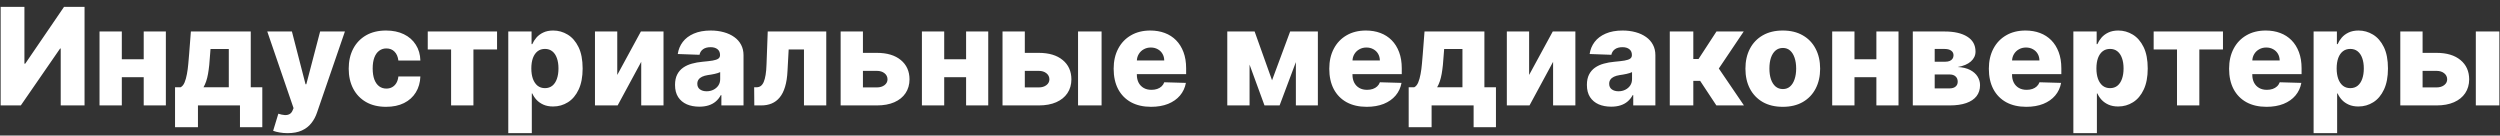 <?xml version="1.0" encoding="UTF-8"?> <svg xmlns="http://www.w3.org/2000/svg" width="332" height="18" viewBox="0 0 332 18" fill="none"><rect x="0" y="0" width="332" height="18" fill="#333333" stroke="none"/> <path d="M0.086 0.909H3.244V8.452H3.353L8.505 0.909H11.228V14H8.064V6.445H7.981L2.765 14H0.086V0.909ZM20.14 7.87V10.254H15.103V7.87H20.14ZM16.177 4.182V14H13.217V4.182H16.177ZM22.026 4.182V14H19.085V4.182H22.026ZM23.245 16.896V11.59H23.98C24.201 11.479 24.378 11.266 24.511 10.951C24.643 10.631 24.747 10.258 24.824 9.832C24.905 9.402 24.964 8.955 25.003 8.49C25.045 8.021 25.084 7.58 25.118 7.167L25.348 4.182H33.3V11.59H34.834V16.896H31.868V14H26.288V16.896H23.245ZM27.023 11.59H30.385V6.509H27.956L27.905 7.167C27.845 8.224 27.751 9.11 27.623 9.826C27.496 10.542 27.295 11.13 27.023 11.59ZM38.191 17.682C37.816 17.682 37.462 17.652 37.13 17.592C36.798 17.537 36.512 17.462 36.273 17.369L36.964 15.099C37.271 15.202 37.548 15.261 37.795 15.278C38.046 15.296 38.261 15.255 38.44 15.157C38.624 15.063 38.764 14.895 38.862 14.652L38.984 14.358L35.494 4.182H38.766L40.575 11.188H40.678L42.512 4.182H45.804L42.103 14.94C41.924 15.477 41.67 15.95 41.342 16.359C41.019 16.772 40.599 17.096 40.083 17.33C39.572 17.565 38.941 17.682 38.191 17.682ZM51.269 14.185C50.234 14.185 49.345 13.972 48.604 13.546C47.867 13.12 47.3 12.528 46.903 11.769C46.507 11.006 46.309 10.124 46.309 9.123C46.309 8.117 46.507 7.235 46.903 6.477C47.304 5.714 47.873 5.119 48.61 4.693C49.352 4.267 50.236 4.054 51.263 4.054C52.17 4.054 52.961 4.218 53.634 4.546C54.312 4.874 54.84 5.339 55.219 5.94C55.603 6.536 55.805 7.237 55.827 8.043H52.906C52.846 7.54 52.675 7.146 52.394 6.86C52.117 6.575 51.755 6.432 51.307 6.432C50.945 6.432 50.628 6.534 50.355 6.739C50.082 6.939 49.869 7.237 49.716 7.634C49.567 8.026 49.492 8.511 49.492 9.091C49.492 9.67 49.567 10.161 49.716 10.561C49.869 10.957 50.082 11.258 50.355 11.462C50.628 11.663 50.945 11.763 51.307 11.763C51.597 11.763 51.853 11.701 52.075 11.577C52.3 11.454 52.486 11.273 52.631 11.034C52.776 10.791 52.867 10.497 52.906 10.152H55.827C55.797 10.962 55.594 11.669 55.219 12.274C54.849 12.879 54.327 13.35 53.653 13.687C52.984 14.019 52.19 14.185 51.269 14.185ZM56.805 6.572V4.182H66.009V6.572H62.871V14H59.905V6.572H56.805ZM67.499 17.682V4.182H70.592V5.863H70.688C70.816 5.565 70.997 5.277 71.231 5C71.47 4.723 71.773 4.497 72.139 4.322C72.51 4.143 72.953 4.054 73.469 4.054C74.151 4.054 74.788 4.233 75.38 4.591C75.977 4.949 76.458 5.501 76.825 6.246C77.191 6.992 77.374 7.942 77.374 9.097C77.374 10.21 77.197 11.141 76.844 11.891C76.494 12.641 76.021 13.203 75.425 13.578C74.832 13.953 74.174 14.141 73.45 14.141C72.955 14.141 72.527 14.06 72.165 13.898C71.803 13.736 71.498 13.523 71.251 13.258C71.008 12.994 70.82 12.711 70.688 12.408H70.624V17.682H67.499ZM70.56 9.091C70.56 9.619 70.631 10.079 70.771 10.472C70.916 10.864 71.123 11.168 71.391 11.386C71.664 11.599 71.99 11.705 72.369 11.705C72.753 11.705 73.079 11.599 73.347 11.386C73.616 11.168 73.818 10.864 73.954 10.472C74.095 10.079 74.165 9.619 74.165 9.091C74.165 8.562 74.095 8.104 73.954 7.717C73.818 7.329 73.616 7.028 73.347 6.815C73.083 6.602 72.757 6.496 72.369 6.496C71.986 6.496 71.66 6.6 71.391 6.809C71.123 7.018 70.916 7.316 70.771 7.704C70.631 8.092 70.56 8.554 70.56 9.091ZM81.972 9.954L85.11 4.182H88.115V14H85.155V8.209L82.023 14H79.012V4.182H81.972V9.954ZM92.872 14.166C92.245 14.166 91.689 14.062 91.204 13.853C90.722 13.64 90.341 13.32 90.059 12.894C89.782 12.464 89.644 11.925 89.644 11.277C89.644 10.732 89.74 10.271 89.931 9.896C90.123 9.521 90.387 9.217 90.724 8.982C91.061 8.748 91.448 8.571 91.887 8.452C92.326 8.328 92.795 8.245 93.294 8.202C93.852 8.151 94.302 8.098 94.642 8.043C94.983 7.983 95.231 7.9 95.384 7.793C95.541 7.683 95.62 7.527 95.62 7.327V7.295C95.62 6.967 95.507 6.713 95.282 6.534C95.056 6.355 94.751 6.266 94.368 6.266C93.954 6.266 93.622 6.355 93.37 6.534C93.119 6.713 92.959 6.96 92.891 7.276L90.008 7.173C90.093 6.577 90.313 6.044 90.666 5.575C91.025 5.102 91.515 4.732 92.137 4.463C92.763 4.19 93.515 4.054 94.393 4.054C95.019 4.054 95.597 4.129 96.125 4.278C96.654 4.423 97.114 4.636 97.506 4.917C97.898 5.194 98.201 5.535 98.414 5.94C98.631 6.344 98.74 6.807 98.74 7.327V14H95.799V12.632H95.723C95.548 12.964 95.324 13.246 95.052 13.476C94.783 13.706 94.466 13.879 94.099 13.994C93.737 14.109 93.328 14.166 92.872 14.166ZM93.837 12.121C94.174 12.121 94.476 12.053 94.745 11.916C95.017 11.78 95.235 11.592 95.397 11.354C95.559 11.111 95.64 10.829 95.64 10.51V9.577C95.55 9.624 95.441 9.666 95.314 9.705C95.19 9.743 95.054 9.779 94.904 9.813C94.755 9.847 94.602 9.877 94.444 9.903C94.287 9.928 94.135 9.952 93.99 9.973C93.696 10.02 93.445 10.092 93.236 10.19C93.032 10.288 92.874 10.416 92.763 10.574C92.657 10.727 92.603 10.911 92.603 11.124C92.603 11.447 92.718 11.695 92.948 11.865C93.183 12.036 93.479 12.121 93.837 12.121ZM100.172 14L100.152 11.59H100.466C100.679 11.59 100.864 11.535 101.022 11.424C101.179 11.313 101.311 11.136 101.418 10.893C101.525 10.646 101.61 10.329 101.674 9.941C101.738 9.553 101.778 9.082 101.795 8.528L101.955 4.182H109.728V14H106.768V6.572H104.735L104.582 9.398C104.544 10.229 104.435 10.938 104.256 11.526C104.081 12.11 103.843 12.583 103.54 12.945C103.242 13.307 102.888 13.574 102.479 13.744C102.07 13.915 101.608 14 101.092 14H100.172ZM113.472 7.02H116.45C117.801 7.02 118.86 7.337 119.627 7.972C120.394 8.603 120.78 9.46 120.784 10.542C120.78 11.245 120.603 11.857 120.254 12.376C119.909 12.892 119.412 13.293 118.764 13.578C118.121 13.859 117.35 14 116.45 14H111.637V4.182H114.597V11.609H116.45C116.86 11.609 117.196 11.509 117.46 11.309C117.725 11.109 117.859 10.851 117.863 10.536C117.859 10.203 117.725 9.933 117.46 9.724C117.196 9.515 116.86 9.411 116.45 9.411H113.472V7.02ZM129.353 7.87V10.254H124.316V7.87H129.353ZM125.39 4.182V14H122.43V4.182H125.39ZM131.238 4.182V14H128.298V4.182H131.238ZM134.97 7.02H137.949C139.299 7.02 140.358 7.337 141.125 7.972C141.892 8.603 142.278 9.46 142.282 10.542C142.278 11.245 142.101 11.857 141.752 12.376C141.407 12.892 140.91 13.293 140.262 13.578C139.619 13.859 138.848 14 137.949 14H133.135V4.182H136.095V11.609H137.949C138.358 11.609 138.694 11.509 138.958 11.309C139.223 11.109 139.357 10.851 139.361 10.536C139.357 10.203 139.223 9.933 138.958 9.724C138.694 9.515 138.358 9.411 137.949 9.411H134.97V7.02ZM143.164 14V4.182H146.29V14H143.164ZM152.86 14.185C151.833 14.185 150.946 13.983 150.2 13.578C149.459 13.169 148.888 12.587 148.487 11.833C148.091 11.075 147.893 10.173 147.893 9.129C147.893 8.115 148.093 7.229 148.494 6.47C148.894 5.707 149.459 5.115 150.188 4.693C150.916 4.267 151.775 4.054 152.764 4.054C153.463 4.054 154.102 4.163 154.681 4.38C155.261 4.597 155.762 4.919 156.183 5.345C156.605 5.771 156.933 6.298 157.168 6.924C157.402 7.546 157.519 8.26 157.519 9.065V9.845H148.986V8.03H154.611C154.607 7.697 154.528 7.401 154.374 7.141C154.221 6.881 154.01 6.679 153.742 6.534C153.477 6.385 153.173 6.31 152.828 6.31C152.478 6.31 152.165 6.389 151.888 6.547C151.611 6.7 151.392 6.911 151.23 7.18C151.068 7.444 150.982 7.744 150.974 8.081V9.928C150.974 10.329 151.053 10.68 151.21 10.983C151.368 11.281 151.592 11.514 151.882 11.68C152.171 11.846 152.517 11.929 152.917 11.929C153.194 11.929 153.445 11.891 153.671 11.814C153.897 11.737 154.091 11.624 154.253 11.475C154.415 11.326 154.536 11.143 154.617 10.925L157.487 11.008C157.368 11.652 157.106 12.212 156.701 12.69C156.301 13.163 155.774 13.531 155.122 13.796C154.47 14.055 153.716 14.185 152.86 14.185ZM168.928 10.663L171.331 4.182H173.619L169.931 14H167.924L164.332 4.182H166.614L168.928 10.663ZM165.942 4.182V14H162.983V4.182H165.942ZM172.092 14V4.182H175.013V14H172.092ZM181.494 14.185C180.467 14.185 179.581 13.983 178.835 13.578C178.094 13.169 177.523 12.587 177.122 11.833C176.726 11.075 176.528 10.173 176.528 9.129C176.528 8.115 176.728 7.229 177.129 6.47C177.529 5.707 178.094 5.115 178.822 4.693C179.551 4.267 180.41 4.054 181.398 4.054C182.097 4.054 182.737 4.163 183.316 4.38C183.896 4.597 184.396 4.919 184.818 5.345C185.24 5.771 185.568 6.298 185.803 6.924C186.037 7.546 186.154 8.26 186.154 9.065V9.845H177.621V8.03H183.246C183.241 7.697 183.163 7.401 183.009 7.141C182.856 6.881 182.645 6.679 182.376 6.534C182.112 6.385 181.808 6.31 181.462 6.31C181.113 6.31 180.8 6.389 180.523 6.547C180.246 6.7 180.026 6.911 179.864 7.18C179.702 7.444 179.617 7.744 179.609 8.081V9.928C179.609 10.329 179.688 10.68 179.845 10.983C180.003 11.281 180.227 11.514 180.516 11.68C180.806 11.846 181.151 11.929 181.552 11.929C181.829 11.929 182.08 11.891 182.306 11.814C182.532 11.737 182.726 11.624 182.888 11.475C183.05 11.326 183.171 11.143 183.252 10.925L186.122 11.008C186.003 11.652 185.741 12.212 185.336 12.69C184.935 13.163 184.409 13.531 183.757 13.796C183.105 14.055 182.351 14.185 181.494 14.185ZM187.073 16.896V11.59H187.808C188.03 11.479 188.206 11.266 188.339 10.951C188.471 10.631 188.575 10.258 188.652 9.832C188.733 9.402 188.792 8.955 188.831 8.49C188.873 8.021 188.912 7.58 188.946 7.167L189.176 4.182H197.128V11.59H198.662V16.896H195.696V14H190.116V16.896H187.073ZM190.851 11.59H194.213V6.509H191.784L191.733 7.167C191.673 8.224 191.579 9.11 191.452 9.826C191.324 10.542 191.123 11.13 190.851 11.59ZM203.067 9.954L206.206 4.182H209.21V14H206.251V8.209L203.119 14H200.108V4.182H203.067V9.954ZM213.968 14.166C213.341 14.166 212.785 14.062 212.299 13.853C211.818 13.64 211.436 13.32 211.155 12.894C210.878 12.464 210.74 11.925 210.74 11.277C210.74 10.732 210.835 10.271 211.027 9.896C211.219 9.521 211.483 9.217 211.82 8.982C212.156 8.748 212.544 8.571 212.983 8.452C213.422 8.328 213.891 8.245 214.389 8.202C214.948 8.151 215.397 8.098 215.738 8.043C216.079 7.983 216.326 7.9 216.48 7.793C216.637 7.683 216.716 7.527 216.716 7.327V7.295C216.716 6.967 216.603 6.713 216.377 6.534C216.151 6.355 215.847 6.266 215.463 6.266C215.05 6.266 214.718 6.355 214.466 6.534C214.215 6.713 214.055 6.96 213.987 7.276L211.104 7.173C211.189 6.577 211.409 6.044 211.762 5.575C212.12 5.102 212.61 4.732 213.232 4.463C213.859 4.19 214.611 4.054 215.489 4.054C216.115 4.054 216.693 4.129 217.221 4.278C217.749 4.423 218.21 4.636 218.602 4.917C218.994 5.194 219.296 5.535 219.509 5.94C219.727 6.344 219.835 6.807 219.835 7.327V14H216.895V12.632H216.818C216.644 12.964 216.42 13.246 216.147 13.476C215.879 13.706 215.561 13.879 215.195 13.994C214.833 14.109 214.423 14.166 213.968 14.166ZM214.933 12.121C215.269 12.121 215.572 12.053 215.84 11.916C216.113 11.78 216.33 11.592 216.492 11.354C216.654 11.111 216.735 10.829 216.735 10.51V9.577C216.646 9.624 216.537 9.666 216.409 9.705C216.286 9.743 216.149 9.779 216 9.813C215.851 9.847 215.698 9.877 215.54 9.903C215.382 9.928 215.231 9.952 215.086 9.973C214.792 10.02 214.541 10.092 214.332 10.19C214.127 10.288 213.97 10.416 213.859 10.574C213.752 10.727 213.699 10.911 213.699 11.124C213.699 11.447 213.814 11.695 214.044 11.865C214.279 12.036 214.575 12.121 214.933 12.121ZM221.747 14V4.182H224.872V7.838H225.563L227.947 4.182H231.565L228.26 9.097L231.597 14H227.934L225.78 10.74H224.872V14H221.747ZM236.754 14.185C235.722 14.185 234.836 13.974 234.094 13.553C233.357 13.126 232.788 12.534 232.388 11.776C231.991 11.013 231.793 10.129 231.793 9.123C231.793 8.113 231.991 7.229 232.388 6.47C232.788 5.707 233.357 5.115 234.094 4.693C234.836 4.267 235.722 4.054 236.754 4.054C237.785 4.054 238.669 4.267 239.406 4.693C240.148 5.115 240.717 5.707 241.113 6.47C241.513 7.229 241.714 8.113 241.714 9.123C241.714 10.129 241.513 11.013 241.113 11.776C240.717 12.534 240.148 13.126 239.406 13.553C238.669 13.974 237.785 14.185 236.754 14.185ZM236.773 11.827C237.148 11.827 237.465 11.712 237.725 11.482C237.985 11.251 238.183 10.932 238.32 10.523C238.46 10.114 238.531 9.641 238.531 9.104C238.531 8.558 238.46 8.081 238.32 7.672C238.183 7.263 237.985 6.943 237.725 6.713C237.465 6.483 237.148 6.368 236.773 6.368C236.385 6.368 236.057 6.483 235.788 6.713C235.524 6.943 235.322 7.263 235.181 7.672C235.045 8.081 234.977 8.558 234.977 9.104C234.977 9.641 235.045 10.114 235.181 10.523C235.322 10.932 235.524 11.251 235.788 11.482C236.057 11.712 236.385 11.827 236.773 11.827ZM250.238 7.87V10.254H245.201V7.87H250.238ZM246.275 4.182V14H243.315V4.182H246.275ZM252.123 4.182V14H249.183V4.182H252.123ZM254.02 14V4.182H258.258C259.524 4.182 260.521 4.41 261.249 4.866C261.982 5.317 262.349 5.98 262.349 6.854C262.349 7.361 262.142 7.798 261.729 8.164C261.32 8.526 260.738 8.771 259.984 8.899C260.649 8.933 261.2 9.065 261.639 9.295C262.078 9.526 262.406 9.817 262.624 10.171C262.841 10.525 262.95 10.902 262.95 11.303C262.95 11.882 262.794 12.372 262.483 12.773C262.172 13.173 261.716 13.478 261.115 13.687C260.519 13.896 259.786 14 258.916 14H254.02ZM256.928 11.737H258.916C259.249 11.737 259.509 11.658 259.696 11.501C259.888 11.343 259.984 11.126 259.984 10.849C259.984 10.55 259.888 10.316 259.696 10.146C259.509 9.975 259.249 9.89 258.916 9.89H256.928V11.737ZM256.928 8.196H258.341C258.567 8.196 258.761 8.162 258.923 8.094C259.085 8.026 259.208 7.928 259.294 7.8C259.383 7.672 259.428 7.518 259.428 7.339C259.428 7.08 259.323 6.875 259.115 6.726C258.91 6.577 258.624 6.502 258.258 6.502H256.928V8.196ZM269.086 14.185C268.059 14.185 267.173 13.983 266.427 13.578C265.686 13.169 265.115 12.587 264.714 11.833C264.318 11.075 264.119 10.173 264.119 9.129C264.119 8.115 264.32 7.229 264.72 6.47C265.121 5.707 265.686 5.115 266.414 4.693C267.143 4.267 268.002 4.054 268.99 4.054C269.689 4.054 270.328 4.163 270.908 4.38C271.487 4.597 271.988 4.919 272.41 5.345C272.832 5.771 273.16 6.298 273.394 6.924C273.629 7.546 273.746 8.26 273.746 9.065V9.845H265.213V8.03H270.838C270.833 7.697 270.754 7.401 270.601 7.141C270.448 6.881 270.237 6.679 269.968 6.534C269.704 6.385 269.399 6.31 269.054 6.31C268.705 6.31 268.392 6.389 268.115 6.547C267.838 6.7 267.618 6.911 267.456 7.18C267.294 7.444 267.209 7.744 267.2 8.081V9.928C267.2 10.329 267.279 10.68 267.437 10.983C267.595 11.281 267.818 11.514 268.108 11.68C268.398 11.846 268.743 11.929 269.144 11.929C269.421 11.929 269.672 11.891 269.898 11.814C270.124 11.737 270.318 11.624 270.48 11.475C270.642 11.326 270.763 11.143 270.844 10.925L273.714 11.008C273.595 11.652 273.333 12.212 272.928 12.69C272.527 13.163 272.001 13.531 271.349 13.796C270.697 14.055 269.943 14.185 269.086 14.185ZM275.342 17.682V4.182H278.436V5.863H278.532C278.66 5.565 278.841 5.277 279.075 5C279.314 4.723 279.616 4.497 279.983 4.322C280.354 4.143 280.797 4.054 281.312 4.054C281.994 4.054 282.631 4.233 283.224 4.591C283.82 4.949 284.302 5.501 284.668 6.246C285.035 6.992 285.218 7.942 285.218 9.097C285.218 10.21 285.041 11.141 284.688 11.891C284.338 12.641 283.865 13.203 283.268 13.578C282.676 13.953 282.018 14.141 281.293 14.141C280.799 14.141 280.371 14.06 280.009 13.898C279.646 13.736 279.342 13.523 279.094 13.258C278.852 12.994 278.664 12.711 278.532 12.408H278.468V17.682H275.342ZM278.404 9.091C278.404 9.619 278.474 10.079 278.615 10.472C278.76 10.864 278.967 11.168 279.235 11.386C279.508 11.599 279.834 11.705 280.213 11.705C280.597 11.705 280.923 11.599 281.191 11.386C281.46 11.168 281.662 10.864 281.798 10.472C281.939 10.079 282.009 9.619 282.009 9.091C282.009 8.562 281.939 8.104 281.798 7.717C281.662 7.329 281.46 7.028 281.191 6.815C280.927 6.602 280.601 6.496 280.213 6.496C279.83 6.496 279.504 6.6 279.235 6.809C278.967 7.018 278.76 7.316 278.615 7.704C278.474 8.092 278.404 8.554 278.404 9.091ZM286.006 6.572V4.182H295.21V6.572H292.072V14H289.106V6.572H286.006ZM300.99 14.185C299.963 14.185 299.077 13.983 298.331 13.578C297.59 13.169 297.019 12.587 296.618 11.833C296.222 11.075 296.024 10.173 296.024 9.129C296.024 8.115 296.224 7.229 296.625 6.47C297.025 5.707 297.59 5.115 298.319 4.693C299.047 4.267 299.906 4.054 300.895 4.054C301.593 4.054 302.233 4.163 302.812 4.38C303.392 4.597 303.892 4.919 304.314 5.345C304.736 5.771 305.064 6.298 305.299 6.924C305.533 7.546 305.65 8.26 305.65 9.065V9.845H297.117V8.03H302.742C302.738 7.697 302.659 7.401 302.505 7.141C302.352 6.881 302.141 6.679 301.873 6.534C301.608 6.385 301.304 6.31 300.958 6.31C300.609 6.31 300.296 6.389 300.019 6.547C299.742 6.7 299.522 6.911 299.36 7.18C299.199 7.444 299.113 7.744 299.105 8.081V9.928C299.105 10.329 299.184 10.68 299.341 10.983C299.499 11.281 299.723 11.514 300.012 11.68C300.302 11.846 300.647 11.929 301.048 11.929C301.325 11.929 301.576 11.891 301.802 11.814C302.028 11.737 302.222 11.624 302.384 11.475C302.546 11.326 302.667 11.143 302.748 10.925L305.618 11.008C305.499 11.652 305.237 12.212 304.832 12.69C304.431 13.163 303.905 13.531 303.253 13.796C302.601 14.055 301.847 14.185 300.99 14.185ZM307.247 17.682V4.182H310.34V5.863H310.436C310.564 5.565 310.745 5.277 310.98 5C311.218 4.723 311.521 4.497 311.887 4.322C312.258 4.143 312.701 4.054 313.217 4.054C313.899 4.054 314.536 4.233 315.128 4.591C315.725 4.949 316.206 5.501 316.573 6.246C316.939 6.992 317.122 7.942 317.122 9.097C317.122 10.21 316.945 11.141 316.592 11.891C316.242 12.641 315.769 13.203 315.173 13.578C314.58 13.953 313.922 14.141 313.198 14.141C312.703 14.141 312.275 14.06 311.913 13.898C311.551 13.736 311.246 13.523 310.999 13.258C310.756 12.994 310.568 12.711 310.436 12.408H310.372V17.682H307.247ZM310.308 9.091C310.308 9.619 310.379 10.079 310.519 10.472C310.664 10.864 310.871 11.168 311.139 11.386C311.412 11.599 311.738 11.705 312.117 11.705C312.501 11.705 312.827 11.599 313.095 11.386C313.364 11.168 313.566 10.864 313.703 10.472C313.843 10.079 313.914 9.619 313.914 9.091C313.914 8.562 313.843 8.104 313.703 7.717C313.566 7.329 313.364 7.028 313.095 6.815C312.831 6.602 312.505 6.496 312.117 6.496C311.734 6.496 311.408 6.6 311.139 6.809C310.871 7.018 310.664 7.316 310.519 7.704C310.379 8.092 310.308 8.554 310.308 9.091ZM320.595 7.02H323.574C324.924 7.02 325.983 7.337 326.75 7.972C327.517 8.603 327.903 9.46 327.907 10.542C327.903 11.245 327.726 11.857 327.377 12.376C327.032 12.892 326.535 13.293 325.887 13.578C325.244 13.859 324.473 14 323.574 14H318.76V4.182H321.72V11.609H323.574C323.983 11.609 324.319 11.509 324.583 11.309C324.848 11.109 324.982 10.851 324.986 10.536C324.982 10.203 324.848 9.933 324.583 9.724C324.319 9.515 323.983 9.411 323.574 9.411H320.595V7.02ZM328.789 14V4.182H331.915V14H328.789Z" fill="white"></path> </svg> 